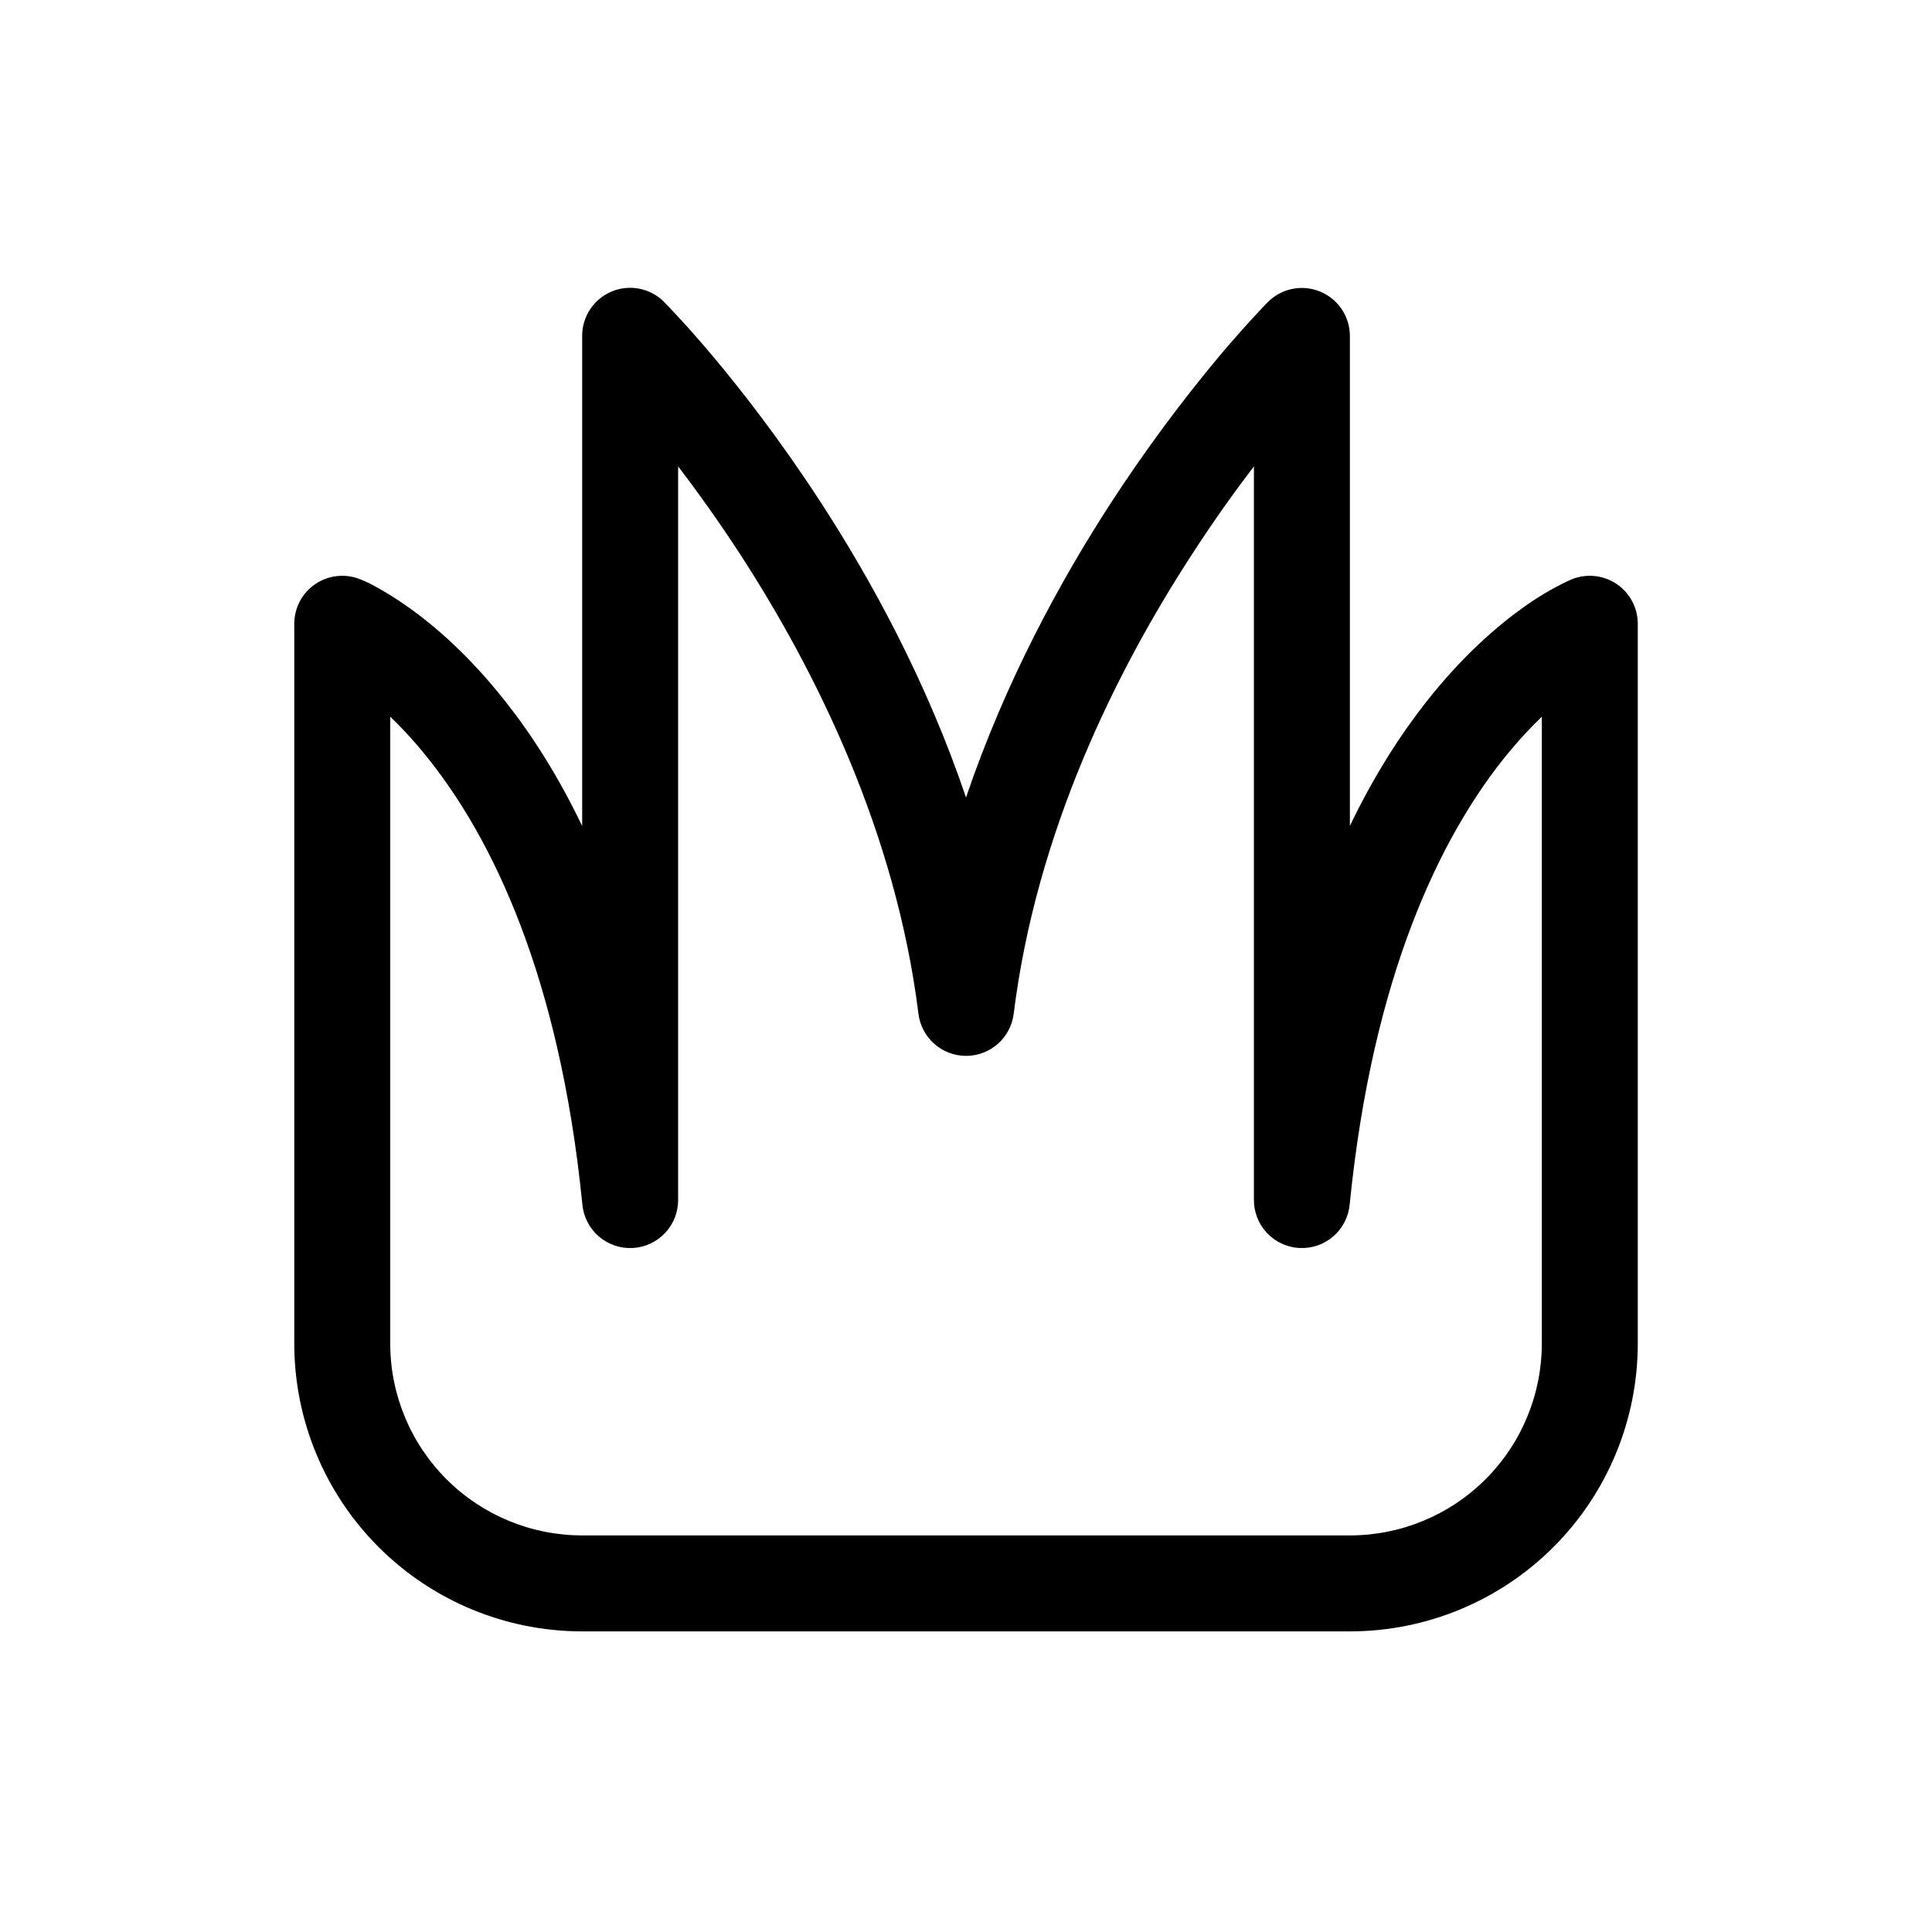 <svg width="279" height="278" viewBox="0 0 279 278" fill="none" xmlns="http://www.w3.org/2000/svg">
<path d="M95.905 43.599V43.627L95.947 43.655L96.058 43.766L96.46 44.181C96.801 44.532 97.277 45.041 97.887 45.706C99.106 47.008 100.825 48.935 102.904 51.401C107.061 56.349 112.646 63.5 118.466 72.452C125.922 83.913 133.849 98.478 139.503 115.164C145.171 98.478 153.085 83.913 160.54 72.452C165.309 65.135 170.506 58.106 176.103 51.401C178.181 48.933 180.33 46.525 182.547 44.181L182.949 43.766L183.06 43.655L183.088 43.627C184.058 42.658 185.293 41.984 186.638 41.717C187.982 41.449 189.376 41.585 190.643 42.108C191.911 42.632 192.995 43.518 193.759 44.657C194.523 45.795 194.933 47.134 194.937 48.505V119.266C198.415 112.032 202.212 106.142 205.94 101.388C211.151 94.764 216.195 90.413 220.048 87.669C222.015 86.256 224.102 85.018 226.284 83.969L226.742 83.761L226.894 83.691L226.963 83.664H226.991L227.005 83.65C228.056 83.228 229.195 83.071 230.321 83.192C231.447 83.313 232.527 83.707 233.465 84.342C234.403 84.977 235.171 85.832 235.702 86.832C236.234 87.832 236.511 88.947 236.512 90.08V194.018C236.512 205.044 232.132 215.619 224.335 223.415C216.538 231.212 205.963 235.593 194.937 235.593H84.07C73.044 235.593 62.469 231.212 54.672 223.415C46.875 215.619 42.495 205.044 42.495 194.018V90.08C42.495 88.947 42.773 87.832 43.304 86.832C43.836 85.832 44.604 84.977 45.542 84.342C46.48 83.707 47.56 83.313 48.686 83.192C49.812 83.071 50.951 83.228 52.002 83.65L52.044 83.664L52.113 83.691L52.265 83.761C52.935 84.024 53.584 84.339 54.205 84.703C55.397 85.341 57.032 86.311 58.959 87.683C62.825 90.413 67.856 94.764 73.067 101.402C76.808 106.142 80.592 112.032 84.07 119.28V48.505C84.068 47.133 84.473 45.791 85.234 44.649C85.995 43.507 87.078 42.617 88.346 42.092C89.614 41.566 91.009 41.429 92.355 41.697C93.7 41.966 94.936 42.628 95.905 43.599ZM56.353 103.495V194.018C56.353 201.368 59.274 208.418 64.472 213.616C69.669 218.814 76.719 221.734 84.07 221.734H194.937C202.288 221.734 209.338 218.814 214.535 213.616C219.733 208.418 222.653 201.368 222.653 194.018V103.495C220.852 105.241 218.87 107.375 216.833 109.953C208.241 120.901 198.263 140.413 194.909 173.923C194.75 175.707 193.907 177.361 192.555 178.536C191.204 179.712 189.45 180.319 187.66 180.229C185.871 180.14 184.186 179.361 182.959 178.056C181.732 176.751 181.058 175.021 181.078 173.23V67.352C178.321 70.956 175.272 75.21 172.168 80.005C161.219 96.829 149.662 120.069 146.391 146.373C146.191 148.057 145.38 149.609 144.112 150.735C142.843 151.861 141.206 152.483 139.51 152.483C137.814 152.483 136.177 151.861 134.909 150.735C133.641 149.609 132.83 148.057 132.63 146.373C129.345 120.069 117.787 96.829 106.853 79.991C104.036 75.669 101.059 71.453 97.928 67.352V173.23C97.949 175.021 97.275 176.751 96.047 178.056C94.82 179.361 93.135 180.14 91.346 180.229C89.557 180.319 87.803 179.712 86.452 178.536C85.1 177.361 84.257 175.707 84.098 173.923C80.758 140.413 70.78 120.915 62.16 109.953C60.377 107.668 58.437 105.51 56.353 103.495Z" fill="black"/>
</svg>
